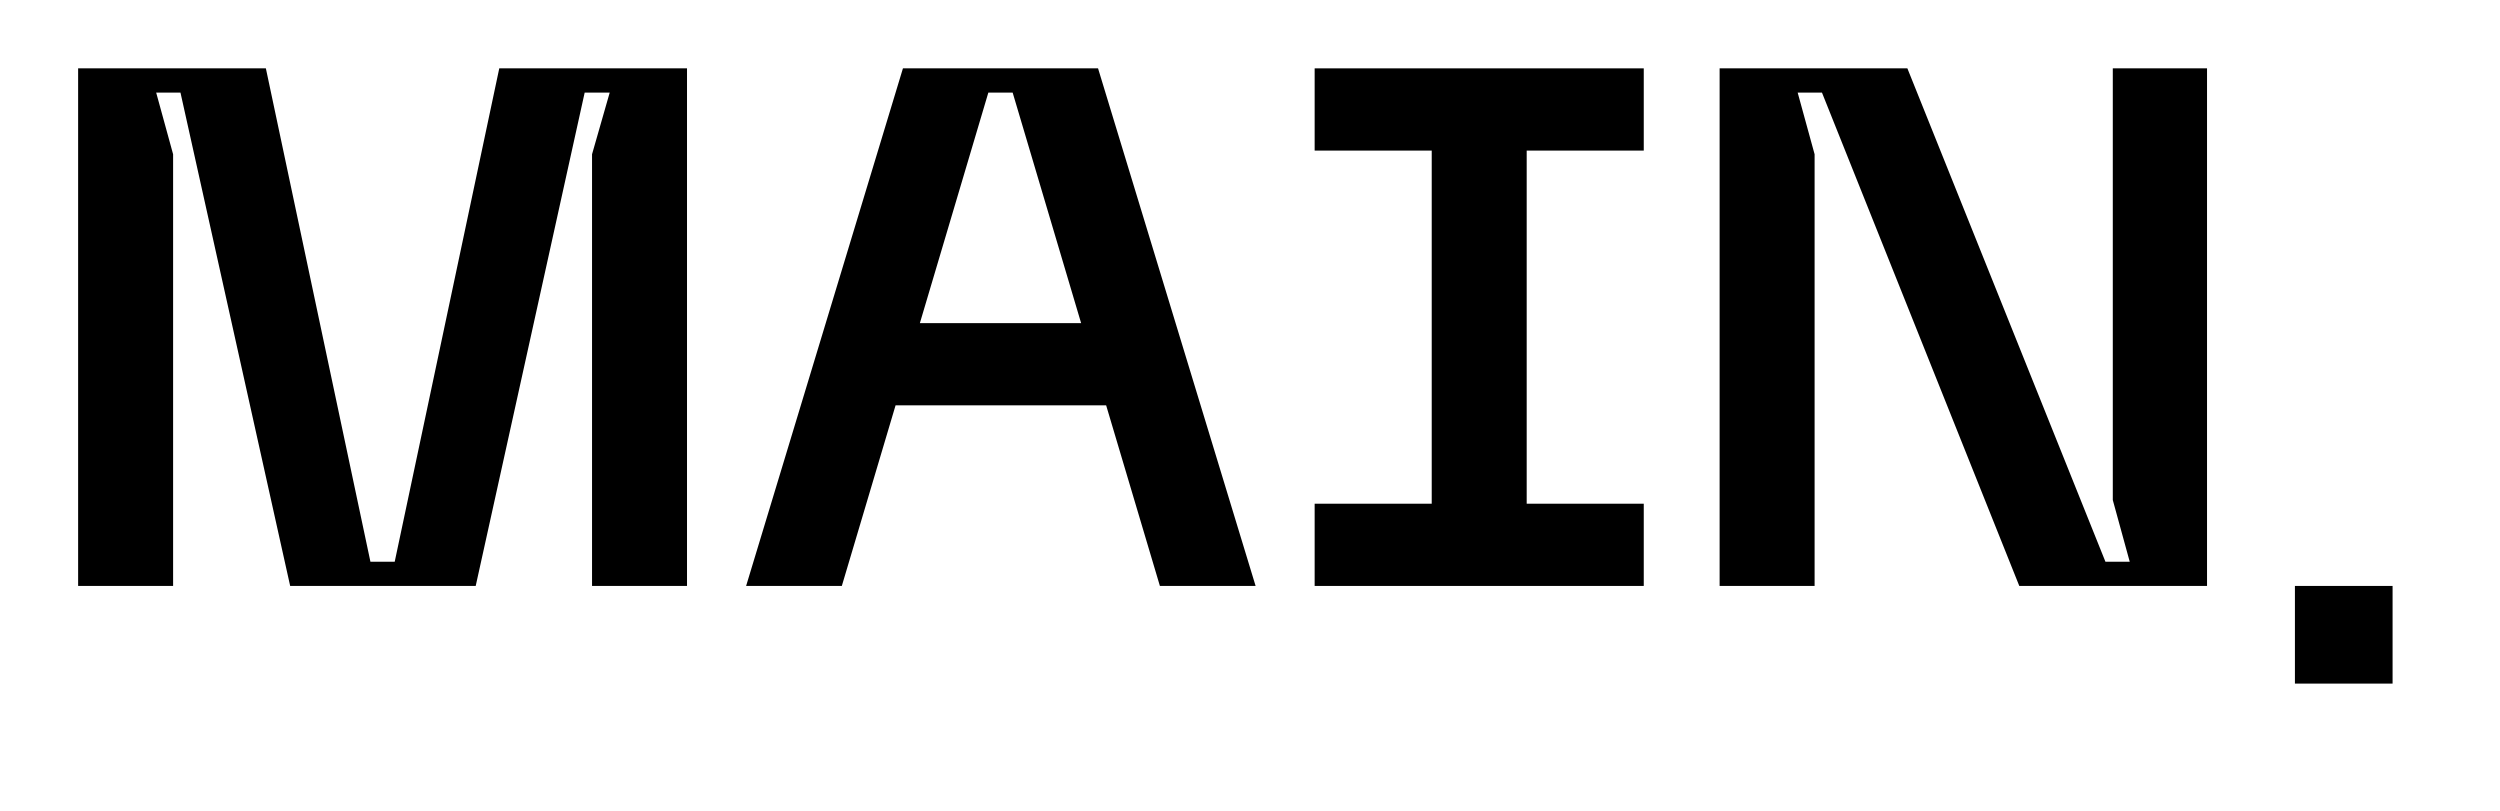 <?xml version="1.0" encoding="UTF-8"?> <svg xmlns="http://www.w3.org/2000/svg" width="256" height="83" viewBox="0 0 256 83" fill="none"> <path d="M8 60V7H27.225L37.931 57.519H40.419L51.125 7H70.35V60H60.625V15.796L62.434 9.481H59.871L48.712 60H29.713L18.48 9.481H15.992L17.726 15.796V60H8Z" fill="black"></path> <path d="M118.773 60L113.269 41.506H91.707L86.203 60H76.402L92.461 7H112.44L128.574 60H118.773ZM94.195 33.087H110.706L103.695 9.481H101.207L94.195 33.087Z" fill="black"></path> <path d="M168.321 15.42H156.333V51.58H168.321V60H134.62V51.58H146.608V15.42H134.62V7H168.321V15.42Z" fill="black"></path> <path d="M176.089 60V7H195.315L215.596 57.519H218.084L216.35 51.204V7H226V60H206.775L186.569 9.481H184.081L185.815 15.796V60H176.089Z" fill="black"></path> <rect x="235" y="60" width="10" height="10" fill="black"></rect> </svg> 